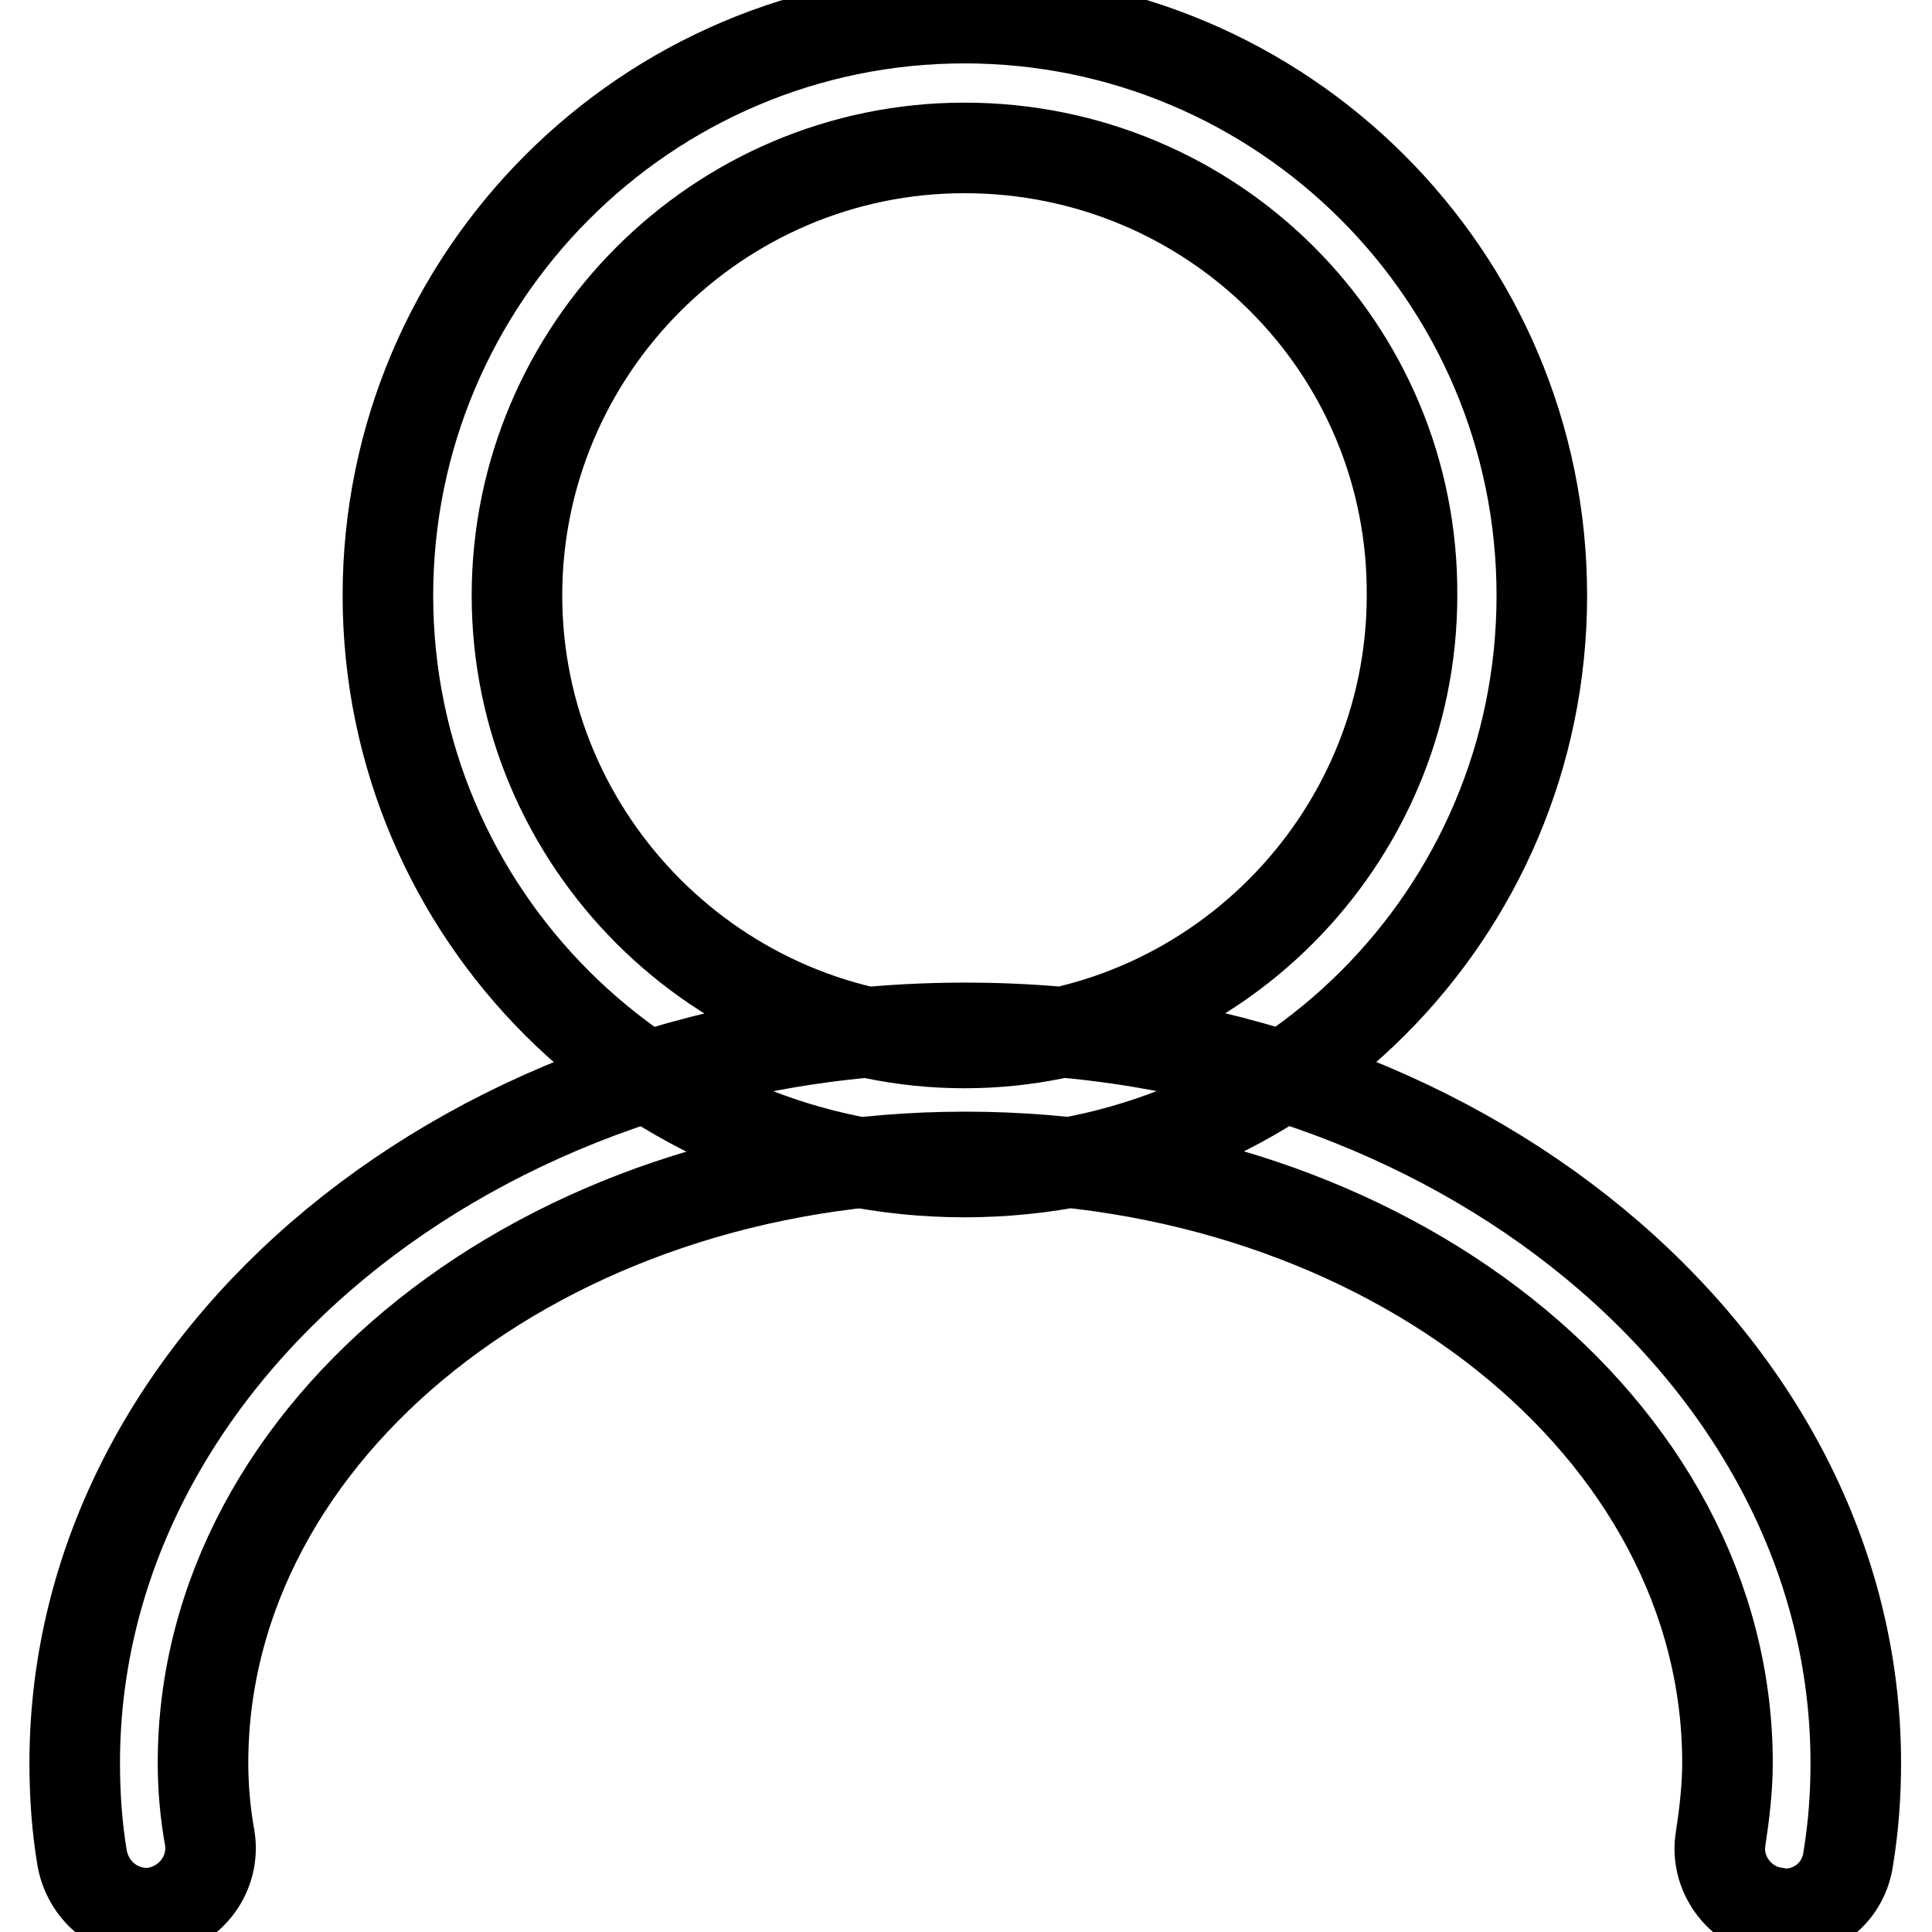 <?xml version="1.0" encoding="utf-8"?>
<!-- Svg Vector Icons : http://www.onlinewebfonts.com/icon -->
<!DOCTYPE svg PUBLIC "-//W3C//DTD SVG 1.1//EN" "http://www.w3.org/Graphics/SVG/1.1/DTD/svg11.dtd">
<svg version="1.1" xmlns="http://www.w3.org/2000/svg" xmlns:xlink="http://www.w3.org/1999/xlink" x="0px" y="0px" viewBox="0 0 256 256" enable-background="new 0 0 256 256" xml:space="preserve">
<g> <path stroke-width="12" fill-opacity="0" stroke="#000000"  d="M127.8,155.3c-42.1,0-76.4-34.2-76.4-76.4c0-42.1,34.2-76.5,76.4-76.5c42.1,0,76.5,34.2,76.5,76.5 S170,155.3,127.8,155.3z M127.8,19.6c-32.7,0-59.3,26.7-59.3,59.3s26.7,59.3,59.3,59.3c32.7,0,59.3-26.7,59.3-59.3 C187.3,46.1,160.7,19.6,127.8,19.6z M236.5,253.6c-0.5,0-0.9,0-1.4-0.2c-4.6-0.7-7.9-5.2-7.1-9.8c0.5-3.3,0.9-6.7,0.9-10 c0-44.4-45.2-80.3-101-80.3c-55.7,0-101,36.1-101,80.3c0,3.3,0.3,6.7,0.9,10c0.7,4.6-2.4,8.9-7.1,9.8c-4.6,0.7-8.9-2.4-9.8-7.1 c-0.7-4.1-1-8.4-1-12.7c0-53.7,53-97.4,118-97.4c65,0,118,43.7,118,97.4c0,4.3-0.3,8.4-1,12.7C244.3,250.6,240.7,253.6,236.5,253.6 L236.5,253.6z"/></g>
</svg>